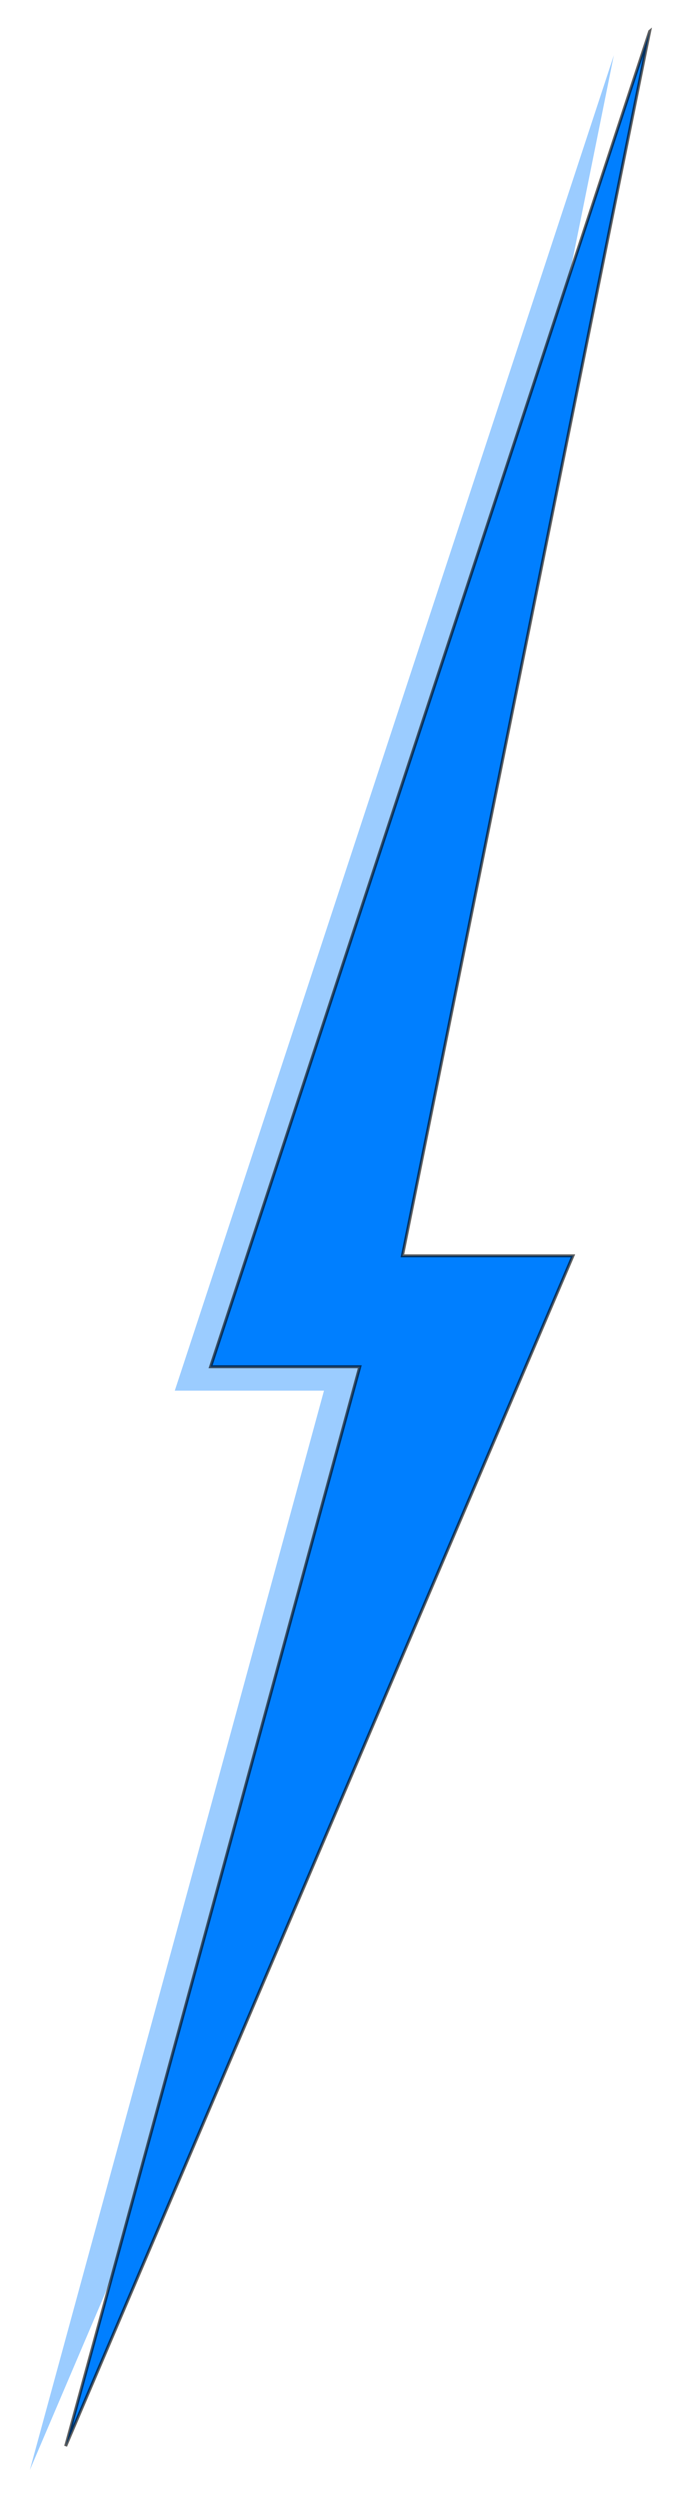 <?xml version="1.0"?><svg width="114.11" height="418.54" xmlns="http://www.w3.org/2000/svg" xmlns:xlink="http://www.w3.org/1999/xlink">
 <defs>
  <linearGradient id="linearGradient8285">
   <stop stop-color="#bef7ff" id="stop8287" offset="0"/>
   <stop stop-color="#0000d4" id="stop8289" offset="1"/>
  </linearGradient>
  <radialGradient gradientUnits="userSpaceOnUse" gradientTransform="matrix(1,0,0,1.643,0,-99.095)" r="5" fy="154.148" fx="203.571" cy="154.148" cx="203.571" id="radialGradient10415" xlink:href="#linearGradient8285"/>
  <radialGradient gradientUnits="userSpaceOnUse" gradientTransform="matrix(1,0,0,2.917,0,-318.724)" r="4.286" fy="166.291" fx="180" cy="166.291" cx="180" id="radialGradient10417" xlink:href="#linearGradient8285"/>
  <radialGradient gradientUnits="userSpaceOnUse" gradientTransform="matrix(1,0,0,2.429,0,-298.782)" r="2.5" fy="209.148" fx="158.214" cy="209.148" cx="158.214" id="radialGradient10419" xlink:href="#linearGradient8285"/>
  <radialGradient gradientUnits="userSpaceOnUse" gradientTransform="matrix(1,0,0,5.2,0,-912.921)" r="3.571" fy="217.362" fx="162.143" cy="217.362" cx="162.143" id="radialGradient10421" xlink:href="#linearGradient8285"/>
  <radialGradient gradientUnits="userSpaceOnUse" gradientTransform="matrix(1,0,0,3.333,0,-512.179)" r="3.214" fy="219.505" fx="191.786" cy="219.505" cx="191.786" id="radialGradient10423" xlink:href="#linearGradient8285"/>
  <radialGradient gradientUnits="userSpaceOnUse" gradientTransform="matrix(1,0,0,4.6,0,-855.789)" r="1.786" fy="237.719" fx="196.786" cy="237.719" cx="196.786" id="radialGradient10425" xlink:href="#linearGradient8285"/>
  <radialGradient gradientUnits="userSpaceOnUse" gradientTransform="matrix(1,0,0,4.6,0,-989.503)" r="1.786" fy="274.862" fx="184.643" cy="274.862" cx="184.643" id="radialGradient10427" xlink:href="#linearGradient8285"/>
  <radialGradient gradientUnits="userSpaceOnUse" gradientTransform="matrix(1,0,0,1.432,0,-118.242)" r="13.214" fy="273.434" fx="185.357" cy="273.434" cx="185.357" id="radialGradient10429" xlink:href="#linearGradient8285"/>
  <radialGradient gradientUnits="userSpaceOnUse" gradientTransform="matrix(1,0,0,0.732,0,60.233)" r="14.643" fy="224.505" fx="197.5" cy="224.505" cx="197.5" id="radialGradient10431" xlink:href="#linearGradient8285"/>
  <radialGradient gradientUnits="userSpaceOnUse" gradientTransform="matrix(1,0,0,0.208,0,280.367)" r="8.571" fy="354.148" fx="121.429" cy="354.148" cx="121.429" id="radialGradient10433" xlink:href="#linearGradient8285"/>
  <radialGradient gradientUnits="userSpaceOnUse" gradientTransform="matrix(1,0,0,1.75,0,-265.344)" r="2.857" fy="353.791" fx="145" cy="353.791" cx="145" id="radialGradient10435" xlink:href="#linearGradient8285"/>
  <radialGradient gradientUnits="userSpaceOnUse" gradientTransform="matrix(1,0,0,0.833,0,62.298)" r="8.571" fy="373.791" fx="140.714" cy="373.791" cx="140.714" id="radialGradient10437" xlink:href="#linearGradient8285"/>
  <radialGradient gradientUnits="userSpaceOnUse" gradientTransform="matrix(1,0,0,0.9,0,36.093)" r="21.429" fy="360.934" fx="135.714" cy="360.934" cx="135.714" id="radialGradient10439" xlink:href="#linearGradient8285"/>
  <radialGradient gradientUnits="userSpaceOnUse" gradientTransform="matrix(1,0,0,5,0,-1692.303)" r="2.143" fy="423.076" fx="125" cy="423.076" cx="125" id="radialGradient10441" xlink:href="#linearGradient8285"/>
  <radialGradient gradientUnits="userSpaceOnUse" gradientTransform="matrix(1,0,0,0.444,0,222.741)" r="12.857" fy="400.934" fx="127.143" cy="400.934" cx="127.143" id="radialGradient10443" xlink:href="#linearGradient8285"/>
  <radialGradient gradientUnits="userSpaceOnUse" gradientTransform="matrix(1,0,0,1.15,0,-62.444)" r="21.429" fy="416.291" fx="122.857" cy="416.291" cx="122.857" id="radialGradient10445" xlink:href="#linearGradient8285"/>
  <radialGradient gradientUnits="userSpaceOnUse" gradientTransform="matrix(1,0,0,0.538,0,178.123)" r="9.286" fy="385.934" fx="188.571" cy="385.934" cx="188.571" id="radialGradient10447" xlink:href="#linearGradient8285"/>
  <radialGradient gradientUnits="userSpaceOnUse" gradientTransform="matrix(1,0,0,2.421,0,-582.943)" r="6.786" fy="410.219" fx="176.786" cy="410.219" cx="176.786" id="radialGradient10449" xlink:href="#linearGradient8285"/>
  <radialGradient gradientUnits="userSpaceOnUse" gradientTransform="matrix(1,0,0,3.176,0,-886.612)" r="12.143" fy="407.362" fx="182.143" cy="407.362" cx="182.143" id="radialGradient10451" xlink:href="#linearGradient8285"/>
  <radialGradient gradientUnits="userSpaceOnUse" gradientTransform="matrix(1,0,0,1.543,0,-155.609)" r="12.5" fy="286.648" fx="126.786" cy="286.648" cx="126.786" id="radialGradient10453" xlink:href="#linearGradient8285"/>
  <radialGradient gradientUnits="userSpaceOnUse" gradientTransform="matrix(1,0,0,3.933,0,-749.692)" r="5.357" fy="255.576" fx="137.5" cy="255.576" cx="137.5" id="radialGradient10455" xlink:href="#linearGradient8285"/>
  <radialGradient gradientUnits="userSpaceOnUse" gradientTransform="matrix(1,0,0,3.069,0,-581.981)" r="10.357" fy="281.291" fx="133.214" cy="281.291" cx="133.214" id="radialGradient10457" xlink:href="#linearGradient8285"/>
  <radialGradient gradientUnits="userSpaceOnUse" gradientTransform="matrix(1,0,0,4.131,0,-960.233)" r="48.929" fy="306.648" fx="160.357" cy="306.648" cx="160.357" id="radialGradient10459" xlink:href="#linearGradient8285"/>
  <filter id="filter13021">
   <feGaussianBlur id="feGaussianBlur13023" stdDeviation="2.511"/>
  </filter>
  <radialGradient r="48.929" fy="306.648" fx="160.357" cy="306.648" cx="160.357" gradientTransform="matrix(1,0,0,4.131,222.375,-960.233)" gradientUnits="userSpaceOnUse" id="radialGradient13130" xlink:href="#linearGradient8285"/>
  <radialGradient r="48.929" fy="306.648" fx="160.357" cy="306.648" cx="160.357" gradientTransform="matrix(1,0,0,4.131,222.375,-960.233)" gradientUnits="userSpaceOnUse" id="radialGradient14106" xlink:href="#linearGradient8285"/>
  <radialGradient r="48.929" fy="306.648" fx="160.357" cy="306.648" cx="160.357" gradientTransform="matrix(1,0,0,4.131,222.375,-960.233)" gradientUnits="userSpaceOnUse" id="radialGradient15131" xlink:href="#linearGradient8285"/>
  <radialGradient r="48.929" fy="306.648" fx="160.357" cy="306.648" cx="160.357" gradientTransform="matrix(1,0,0,4.131,0,-960.233)" gradientUnits="userSpaceOnUse" id="radialGradient15133" xlink:href="#linearGradient8285"/>
  <radialGradient r="10.357" fy="281.291" fx="133.214" cy="281.291" cx="133.214" gradientTransform="matrix(1,0,0,3.069,0,-581.981)" gradientUnits="userSpaceOnUse" id="radialGradient15135" xlink:href="#linearGradient8285"/>
  <radialGradient r="5.357" fy="255.576" fx="137.5" cy="255.576" cx="137.5" gradientTransform="matrix(1,0,0,3.933,0,-749.692)" gradientUnits="userSpaceOnUse" id="radialGradient15137" xlink:href="#linearGradient8285"/>
  <radialGradient r="12.5" fy="286.648" fx="126.786" cy="286.648" cx="126.786" gradientTransform="matrix(1,0,0,1.543,0,-155.609)" gradientUnits="userSpaceOnUse" id="radialGradient15139" xlink:href="#linearGradient8285"/>
  <radialGradient r="12.143" fy="407.362" fx="182.143" cy="407.362" cx="182.143" gradientTransform="matrix(1,0,0,3.176,0,-886.612)" gradientUnits="userSpaceOnUse" id="radialGradient15141" xlink:href="#linearGradient8285"/>
  <radialGradient r="6.786" fy="410.219" fx="176.786" cy="410.219" cx="176.786" gradientTransform="matrix(1,0,0,2.421,0,-582.943)" gradientUnits="userSpaceOnUse" id="radialGradient15143" xlink:href="#linearGradient8285"/>
  <radialGradient r="9.286" fy="385.934" fx="188.571" cy="385.934" cx="188.571" gradientTransform="matrix(1,0,0,0.538,0,178.123)" gradientUnits="userSpaceOnUse" id="radialGradient15145" xlink:href="#linearGradient8285"/>
  <radialGradient r="21.429" fy="416.291" fx="122.857" cy="416.291" cx="122.857" gradientTransform="matrix(1,0,0,1.15,0,-62.444)" gradientUnits="userSpaceOnUse" id="radialGradient15147" xlink:href="#linearGradient8285"/>
  <radialGradient r="12.857" fy="400.934" fx="127.143" cy="400.934" cx="127.143" gradientTransform="matrix(1,0,0,0.444,0,222.741)" gradientUnits="userSpaceOnUse" id="radialGradient15149" xlink:href="#linearGradient8285"/>
  <radialGradient r="2.143" fy="423.076" fx="125" cy="423.076" cx="125" gradientTransform="matrix(1,0,0,5,0,-1692.303)" gradientUnits="userSpaceOnUse" id="radialGradient15151" xlink:href="#linearGradient8285"/>
  <radialGradient r="21.429" fy="360.934" fx="135.714" cy="360.934" cx="135.714" gradientTransform="matrix(1,0,0,0.9,0,36.093)" gradientUnits="userSpaceOnUse" id="radialGradient15153" xlink:href="#linearGradient8285"/>
  <radialGradient r="8.571" fy="373.791" fx="140.714" cy="373.791" cx="140.714" gradientTransform="matrix(1,0,0,0.833,0,62.298)" gradientUnits="userSpaceOnUse" id="radialGradient15155" xlink:href="#linearGradient8285"/>
  <radialGradient r="2.857" fy="353.791" fx="145" cy="353.791" cx="145" gradientTransform="matrix(1,0,0,1.75,0,-265.344)" gradientUnits="userSpaceOnUse" id="radialGradient15157" xlink:href="#linearGradient8285"/>
  <radialGradient r="8.571" fy="354.148" fx="121.429" cy="354.148" cx="121.429" gradientTransform="matrix(1,0,0,0.208,0,280.367)" gradientUnits="userSpaceOnUse" id="radialGradient15159" xlink:href="#linearGradient8285"/>
  <radialGradient r="14.643" fy="224.505" fx="197.5" cy="224.505" cx="197.5" gradientTransform="matrix(1,0,0,0.732,0,60.233)" gradientUnits="userSpaceOnUse" id="radialGradient15161" xlink:href="#linearGradient8285"/>
  <radialGradient r="13.214" fy="273.434" fx="185.357" cy="273.434" cx="185.357" gradientTransform="matrix(1,0,0,1.432,0,-118.242)" gradientUnits="userSpaceOnUse" id="radialGradient15163" xlink:href="#linearGradient8285"/>
  <radialGradient r="1.786" fy="274.862" fx="184.643" cy="274.862" cx="184.643" gradientTransform="matrix(1,0,0,4.6,0,-989.503)" gradientUnits="userSpaceOnUse" id="radialGradient15165" xlink:href="#linearGradient8285"/>
  <radialGradient r="1.786" fy="237.719" fx="196.786" cy="237.719" cx="196.786" gradientTransform="matrix(1,0,0,4.6,0,-855.789)" gradientUnits="userSpaceOnUse" id="radialGradient15167" xlink:href="#linearGradient8285"/>
  <radialGradient r="3.214" fy="219.505" fx="191.786" cy="219.505" cx="191.786" gradientTransform="matrix(1,0,0,3.333,0,-512.179)" gradientUnits="userSpaceOnUse" id="radialGradient15169" xlink:href="#linearGradient8285"/>
  <radialGradient r="3.571" fy="217.362" fx="162.143" cy="217.362" cx="162.143" gradientTransform="matrix(1,0,0,5.2,0,-912.921)" gradientUnits="userSpaceOnUse" id="radialGradient15171" xlink:href="#linearGradient8285"/>
  <radialGradient r="2.5" fy="209.148" fx="158.214" cy="209.148" cx="158.214" gradientTransform="matrix(1,0,0,2.429,0,-298.782)" gradientUnits="userSpaceOnUse" id="radialGradient15173" xlink:href="#linearGradient8285"/>
  <radialGradient r="4.286" fy="166.291" fx="180" cy="166.291" cx="180" gradientTransform="matrix(1,0,0,2.917,0,-318.724)" gradientUnits="userSpaceOnUse" id="radialGradient15175" xlink:href="#linearGradient8285"/>
  <radialGradient r="5" fy="154.148" fx="203.571" cy="154.148" cx="203.571" gradientTransform="matrix(1,0,0,1.643,0,-99.095)" gradientUnits="userSpaceOnUse" id="radialGradient15177" xlink:href="#linearGradient8285"/>
  <radialGradient r="48.929" fy="306.648" fx="160.357" cy="306.648" cx="160.357" gradientTransform="matrix(1,0,0,4.131,232.135,-944.499)" gradientUnits="userSpaceOnUse" id="radialGradient3189" xlink:href="#linearGradient8285"/>
 </defs>
 <g>
  <title>Layer 1</title>
  <g id="layer1">
   <g id="g3192">
    <path fill="#007fff" fill-opacity="0.392" fill-rule="evenodd" stroke-width="0.5" stroke-miterlimit="4" stroke-opacity="0.621" filter="url(#filter13021)" d="m102.859,9.252l-73.571,223.571l25,0l-49.286,180.714l85,-199.286l-28.571,0l41.429,-205z" id="path12048"/>
    <path fill="#007fff" fill-rule="evenodd" stroke="#000000" stroke-width="0.5" stroke-miterlimit="4" stroke-opacity="0.621" d="m108.859,5.252l-73.571,223.571l25,0l-49.286,180.714l85,-199.286l-28.571,0l41.429,-205z" id="path11839"/>
   </g>
  </g>
 </g>
</svg>